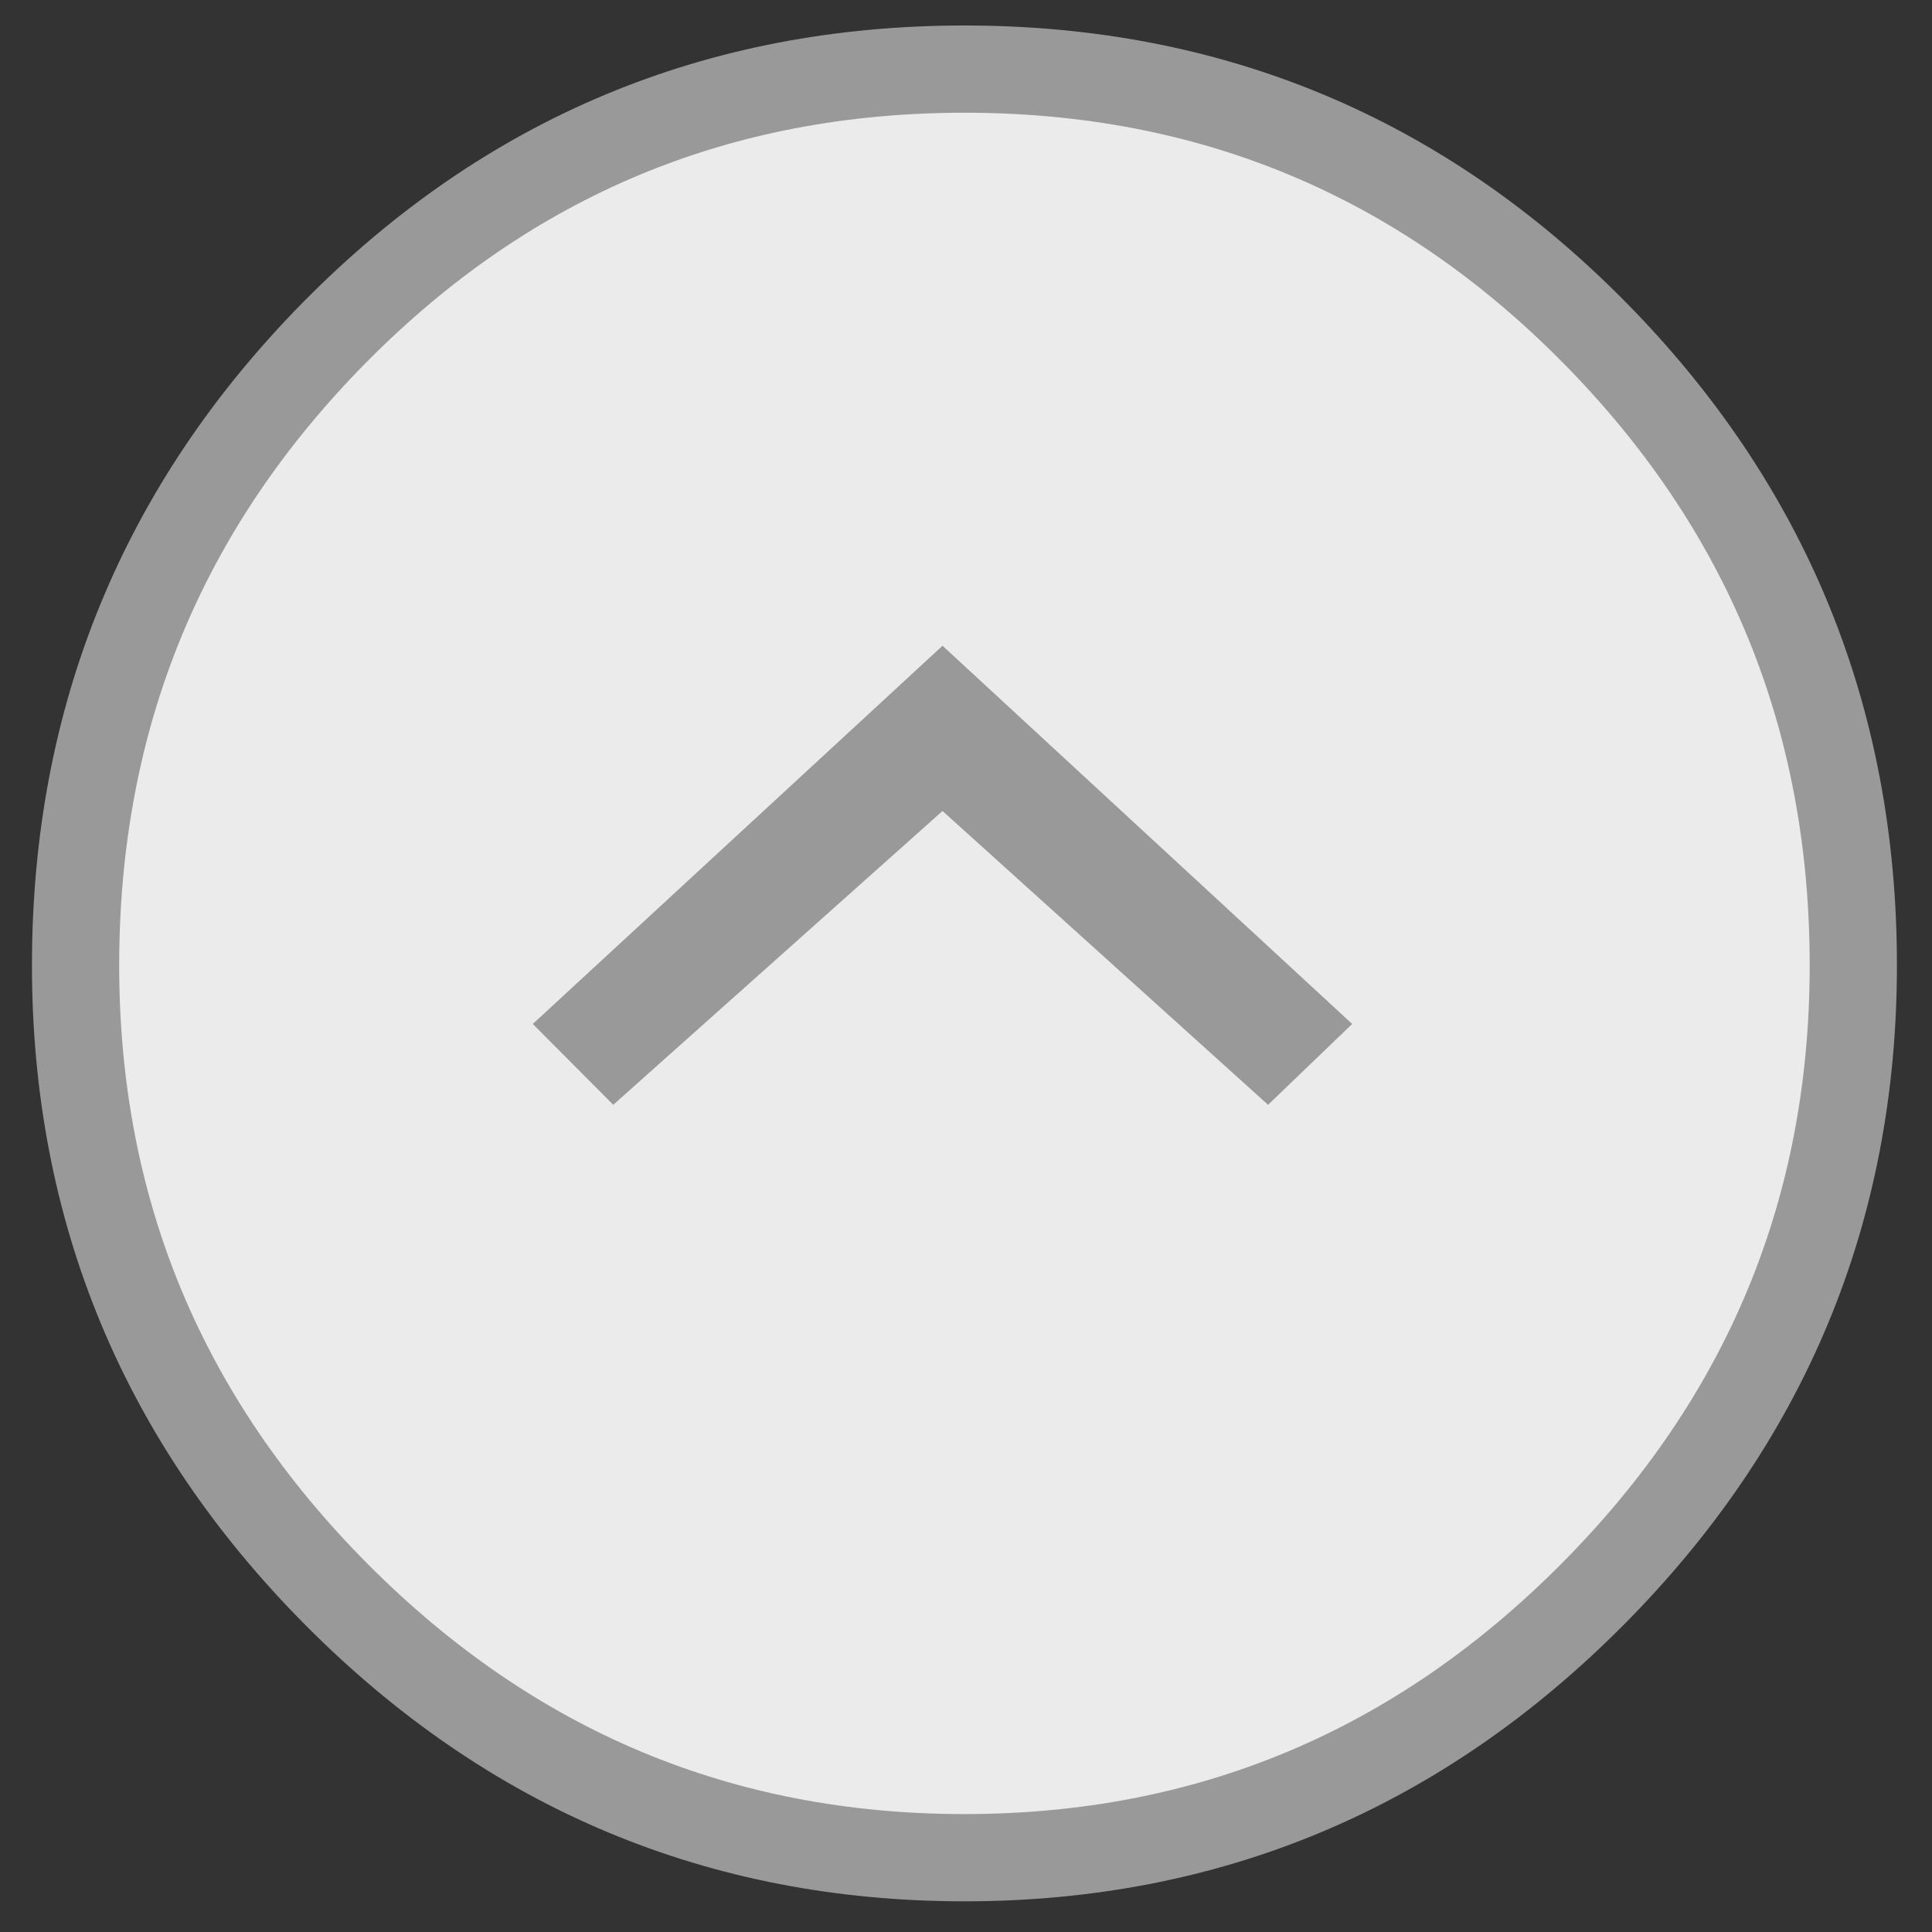 
<svg version="1.1" id="Layer_1" xmlns="http://www.w3.org/2000/svg" xmlns:xlink="http://www.w3.org/1999/xlink" x="0px" y="0px"
	 width="26px" height="26px" viewBox="0 0 26 26" enable-background="new 0 0 26 26" xml:space="preserve">
<rect x="0" y="0" width="26" height="26" fill="#333333" stroke="none"/>
<g opacity="0.9">
	<path fill="#FFFFFF" d="M4.512,4.464c2.33-2.356,5.152-3.534,8.467-3.534s6.137,1.178,8.467,3.534s3.495,5.198,3.495,8.526
		c0,3.295-1.173,6.12-3.52,8.476S16.261,25,12.979,25s-6.096-1.178-8.442-3.534s-3.52-5.181-3.52-8.476
		C1.017,9.662,2.182,6.82,4.512,4.464z"/>
</g>
<g>
	<path fill="none" stroke="#9A9999" stroke-width="1.174" stroke-miterlimit="10" d="M4.512,4.464
		c2.33-2.356,5.152-3.534,8.467-3.534s6.137,1.178,8.467,3.534s3.495,5.198,3.495,8.526c0,3.295-1.173,6.12-3.52,8.476
		S16.261,25,12.979,25s-6.096-1.178-8.442-3.534s-3.52-5.181-3.52-8.476C1.017,9.662,2.182,6.82,4.512,4.464z"/>
</g>
<polygon fill="#9A9999" points="12.684,8.69 18.197,13.78 17.065,14.868 12.684,10.914 8.253,14.868 7.17,13.78 "/>
<path fill="none" stroke="#AB549B" stroke-miterlimit="10" d="M24.941,12.99"/>
</svg>
